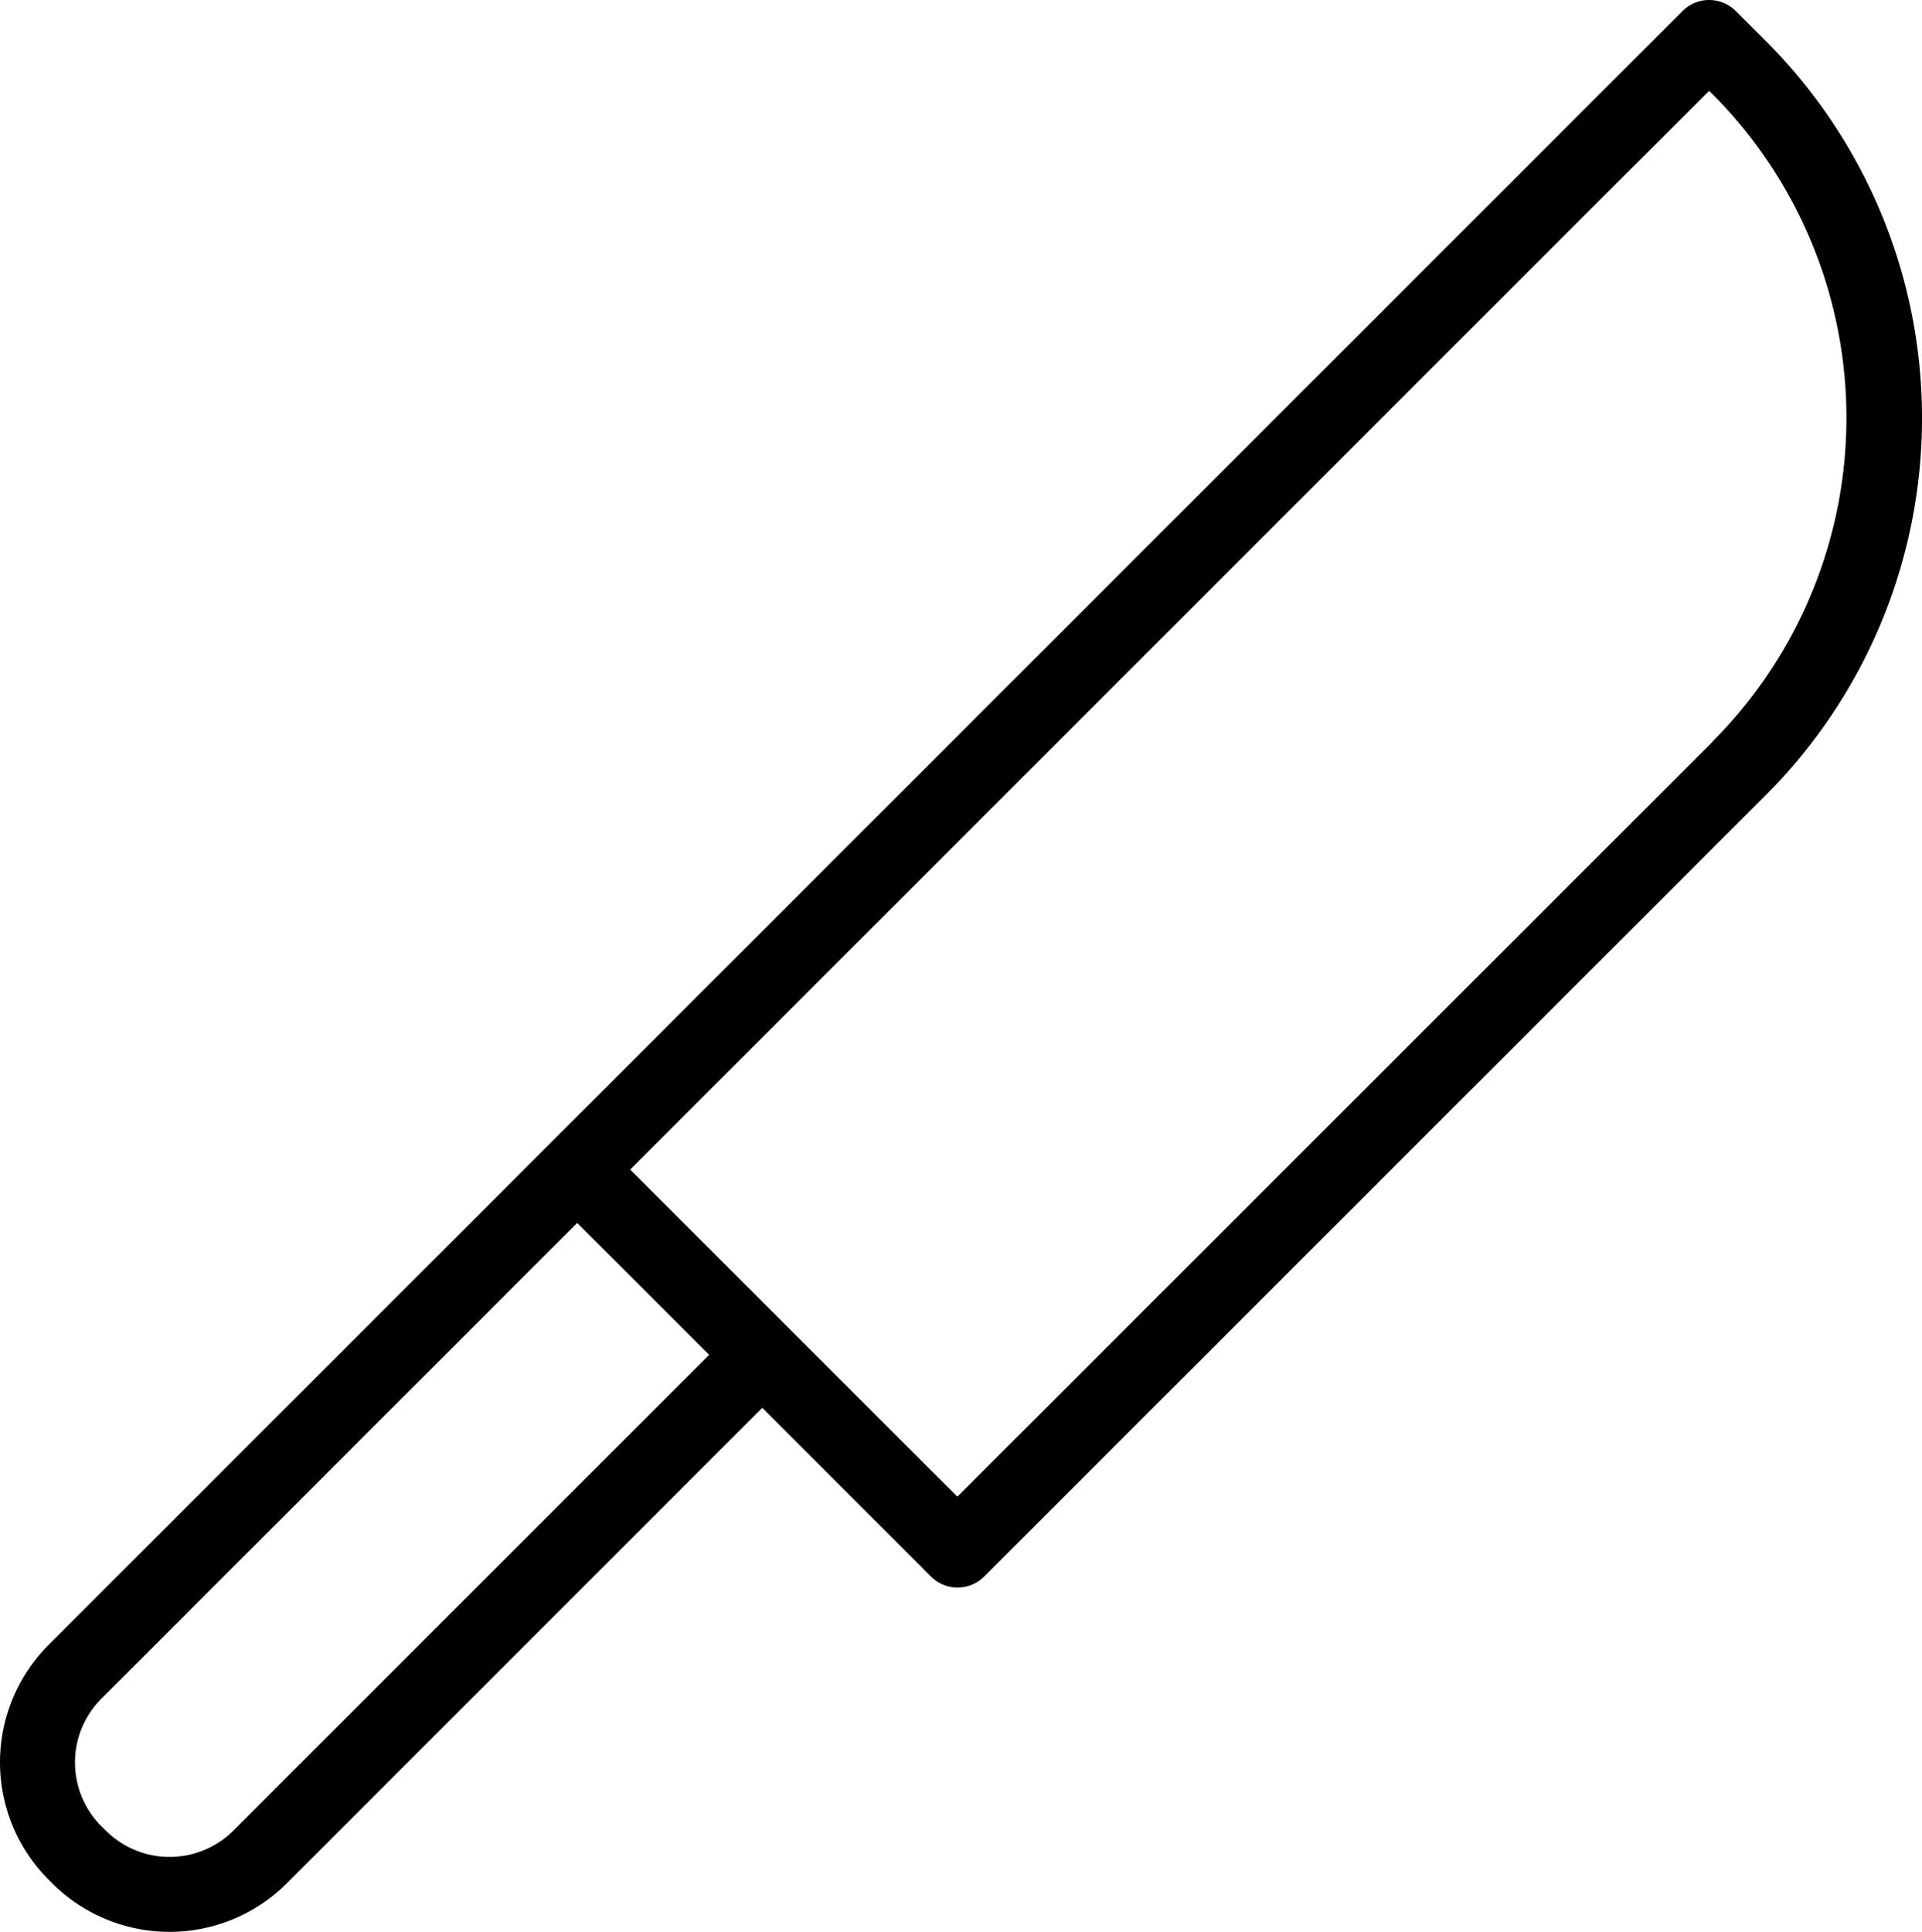 <?xml version="1.0" encoding="UTF-8"?>
<svg xmlns="http://www.w3.org/2000/svg" width="83.944" height="84.375" viewBox="0 0 83.944 84.375">
  <path id="Pfad_64514" data-name="Pfad 64514" d="M201.536,3.919l-1.314-1.311a1.655,1.655,0,0,0-1.162-.483,1.594,1.594,0,0,0-.409.051,1.626,1.626,0,0,0-.757.431L126.525,73.972a7.255,7.255,0,0,0,0,10.244l.166.166a7.25,7.25,0,0,0,10.242,0L157.7,63.613l7.07,7.07v.008l.3.294a1.649,1.649,0,0,0,2.319,0l34.149-34.143a23.283,23.283,0,0,0,0-32.918m-66.924,78.14a3.946,3.946,0,0,1-5.61-.015l-.157-.151a3.945,3.945,0,0,1,0-5.594l20.769-20.767,5.764,5.761Zm64.6-47.552L166.223,67.491l-1.3-1.294-.726-.726-2.323-2.323-9.942-9.942,43.051-43.05L197.347,7.8l1.709-1.708.152.152a20.01,20.01,0,0,1,0,28.263" transform="translate(-124.408 -2.125)"></path>
</svg>
